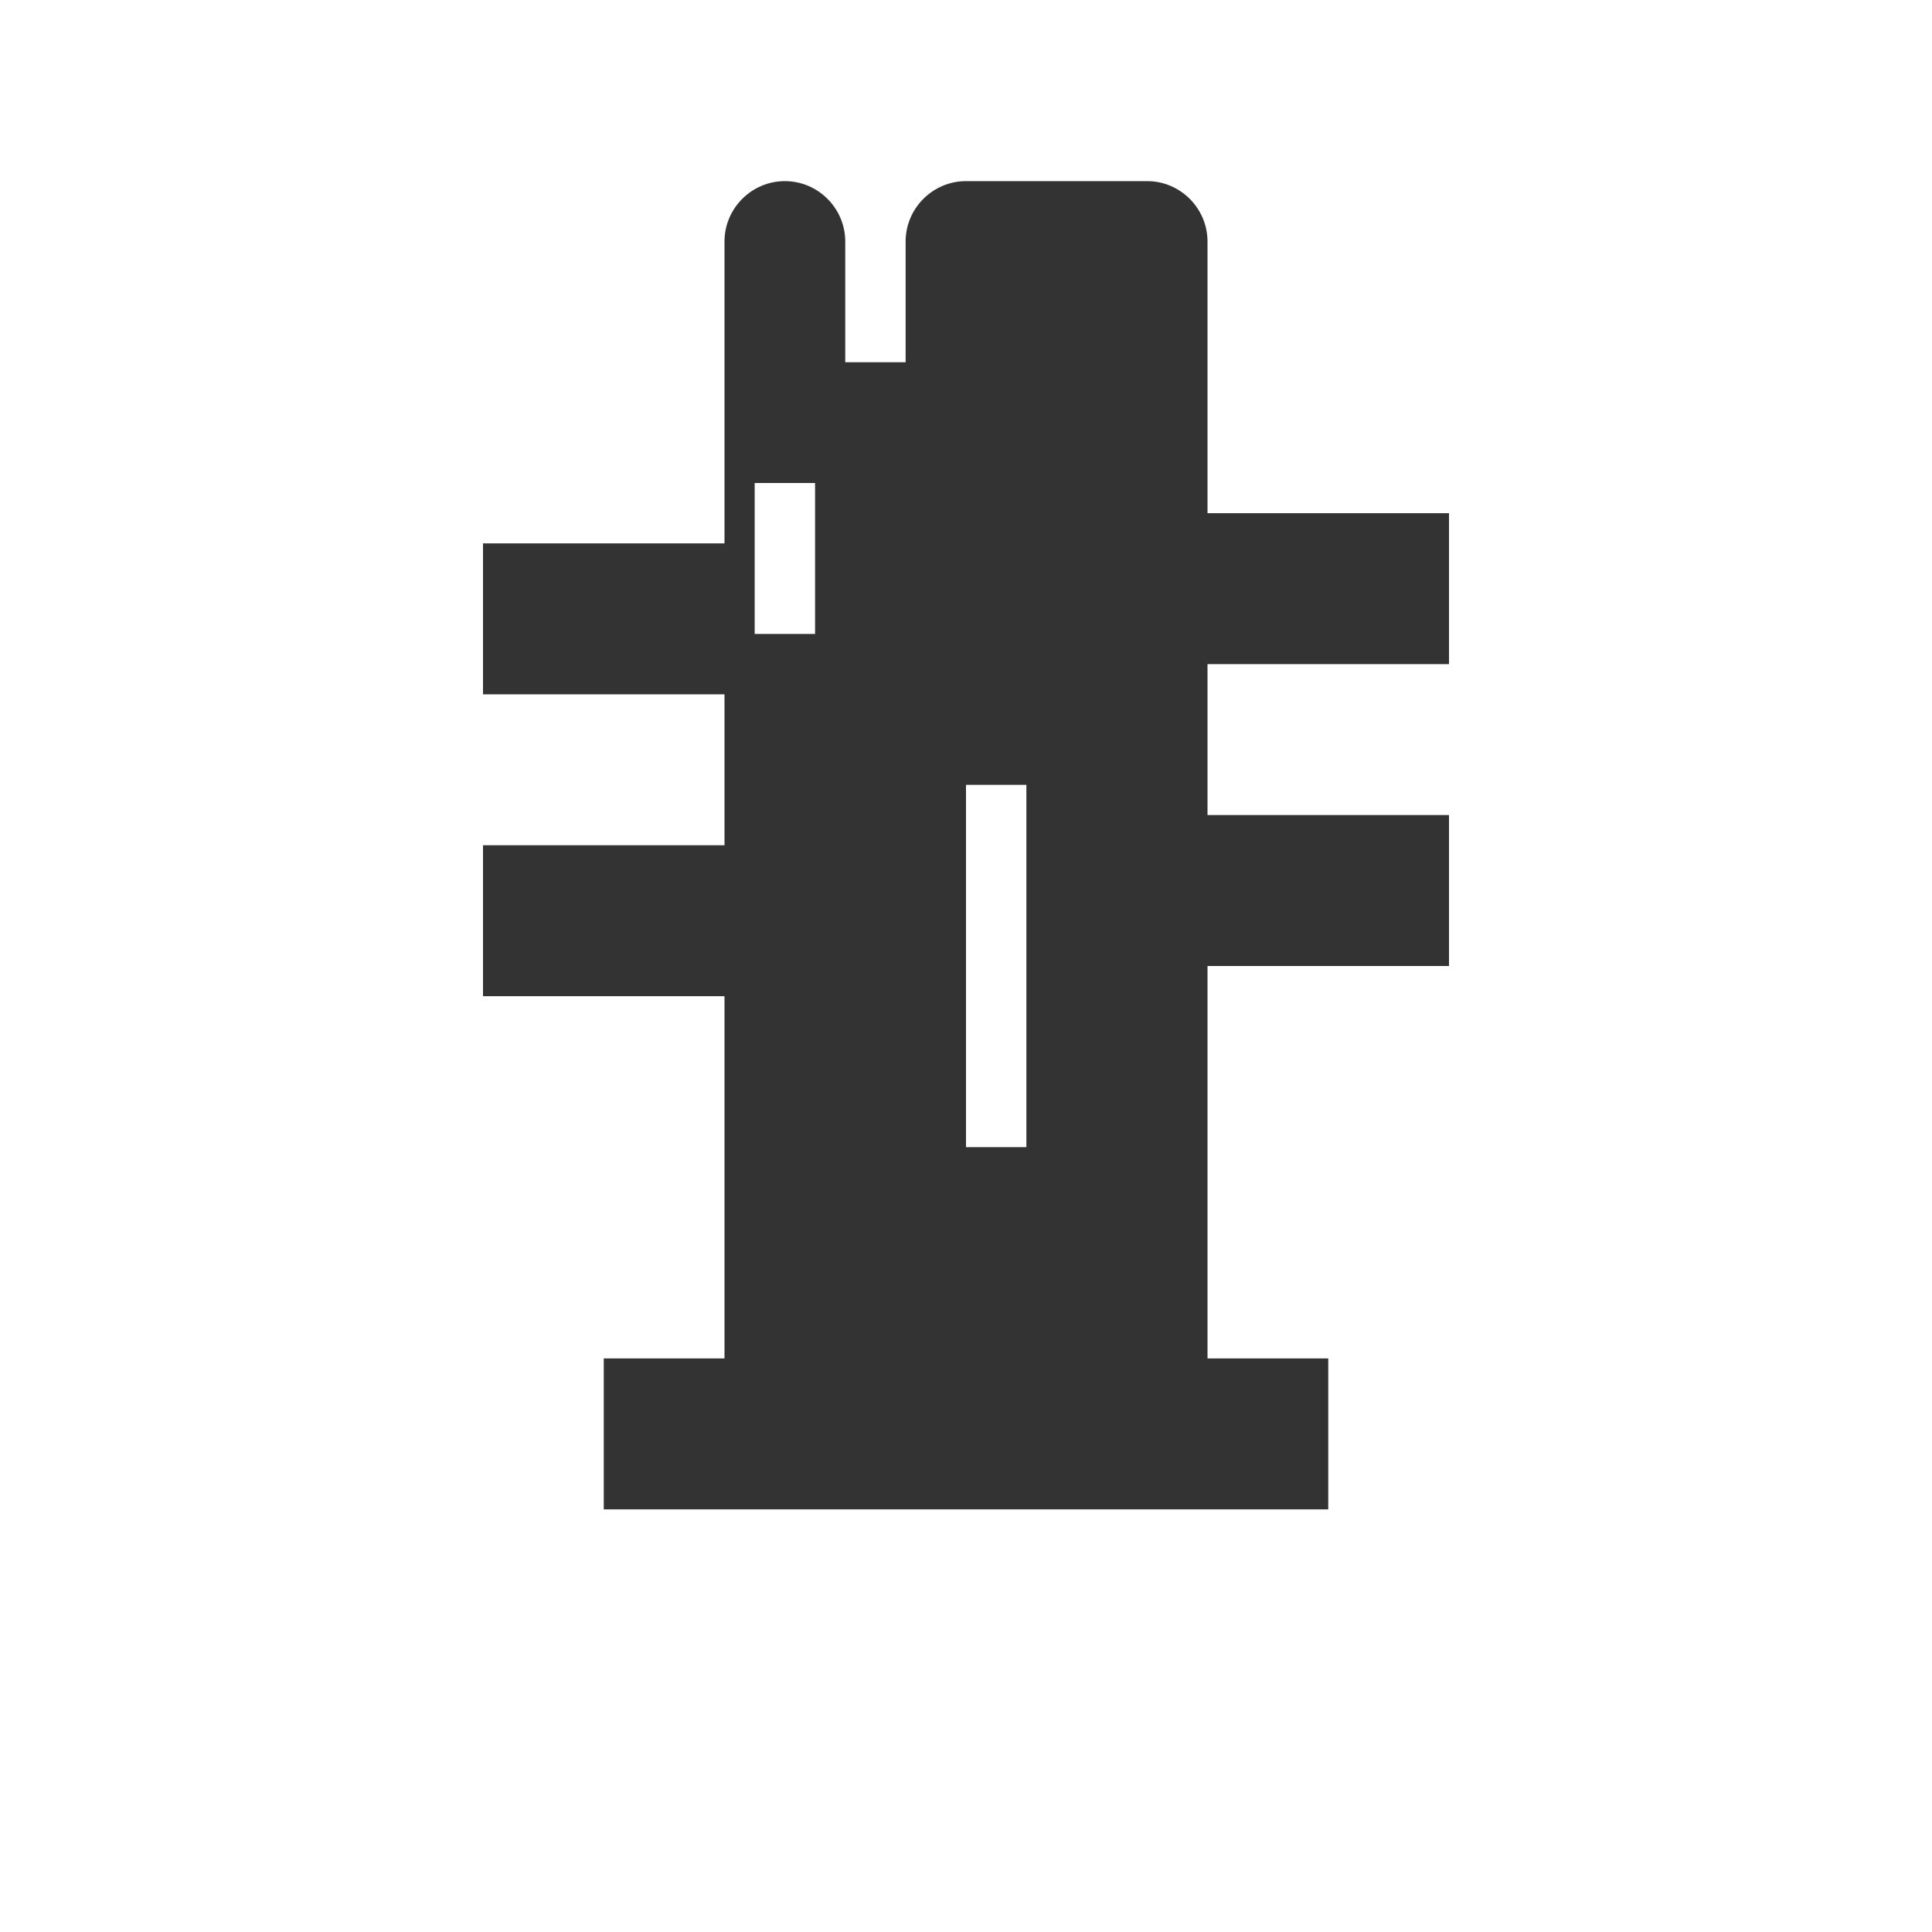 <svg xmlns="http://www.w3.org/2000/svg" viewBox="0 0 64 64" width="64" height="64" fill="#333">
  <path d="M32 6c-1.1 0-2 .9-2 2v4h-2v-4c0-1.1-.9-2-2-2s-2 .9-2 2v10h-8v5h8v5h-8v5h8v12H20v5h24v-5h-4V32h8v-5h-8v-5h8v-5h-8V8c0-1.1-.9-2-2-2zm-7 10h2v5h-2v-5zm7 10h2v12h-2V26zm7-10h-2v5h2v-5zm0 10h-2v12h2V26z"/>
</svg>